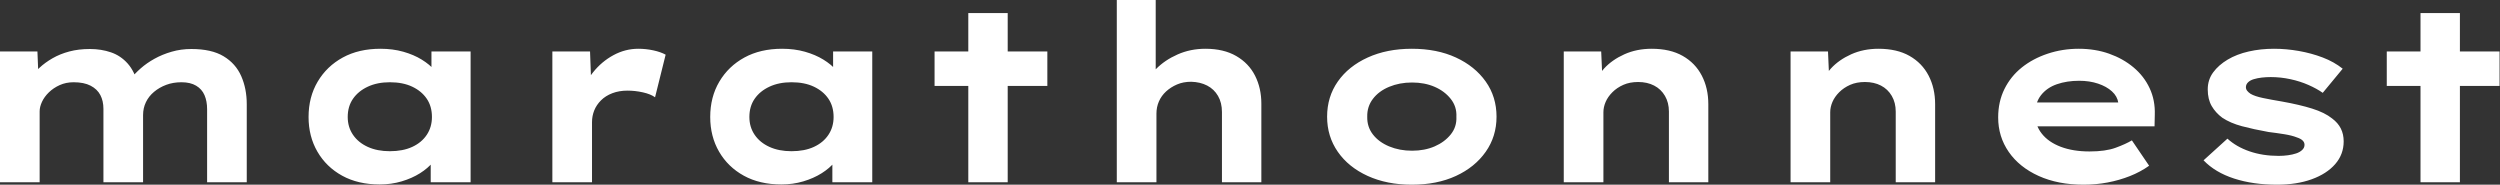 <svg baseProfile="full" height="28" version="1.1" viewBox="0 0 379 28" width="379" xmlns="http://www.w3.org/2000/svg" xmlns:ev="http://www.w3.org/2001/xml-events" xmlns:xlink="http://www.w3.org/1999/xlink"><rect x="0" y="0" width="379" height="28" fill="#333333" stroke="none"/><defs /><g><path d="M6.123 27.627V7.803H11.797L11.984 12.469L10.64 11.947Q11.237 11.088 12.096 10.285Q12.955 9.483 14.093 8.829Q15.232 8.176 16.632 7.803Q18.032 7.429 19.749 7.429Q21.467 7.429 22.941 7.933Q24.416 8.437 25.48 9.632Q26.544 10.827 27.029 12.805L25.573 12.619L25.872 12.021Q26.544 11.163 27.459 10.36Q28.373 9.557 29.549 8.904Q30.725 8.251 32.144 7.84Q33.563 7.429 35.131 7.429Q38.192 7.429 40.021 8.531Q41.851 9.632 42.691 11.536Q43.531 13.44 43.531 15.792V27.627H37.52V16.539Q37.52 15.344 37.128 14.429Q36.736 13.515 35.859 12.992Q34.981 12.469 33.637 12.469Q32.368 12.469 31.323 12.861Q30.277 13.253 29.475 13.925Q28.672 14.597 28.243 15.493Q27.813 16.389 27.813 17.435V27.627H21.803V16.501Q21.803 15.307 21.336 14.411Q20.869 13.515 19.861 12.992Q18.853 12.469 17.285 12.469Q16.128 12.469 15.176 12.899Q14.224 13.328 13.533 14.0Q12.843 14.672 12.488 15.437Q12.133 16.203 12.133 16.875V27.627Z M63.691 27.963Q60.405 27.963 57.997 26.637Q55.589 25.312 54.245 22.997Q52.901 20.683 52.901 17.733Q52.901 14.709 54.283 12.376Q55.664 10.043 58.091 8.717Q60.517 7.392 63.803 7.392Q65.669 7.392 67.256 7.84Q68.843 8.288 70.056 9.035Q71.269 9.781 72.016 10.659Q72.763 11.536 72.949 12.395L71.531 12.507V7.803H77.467V27.627H71.419V22.325L72.651 22.661Q72.539 23.632 71.773 24.565Q71.008 25.499 69.795 26.264Q68.581 27.029 67.013 27.496Q65.445 27.963 63.691 27.963ZM65.221 22.923Q67.2 22.923 68.619 22.269Q70.037 21.616 70.821 20.44Q71.605 19.264 71.605 17.733Q71.605 16.128 70.821 14.971Q70.037 13.813 68.619 13.141Q67.2 12.469 65.221 12.469Q63.317 12.469 61.88 13.141Q60.443 13.813 59.64 14.971Q58.837 16.128 58.837 17.733Q58.837 19.264 59.64 20.44Q60.443 21.616 61.88 22.269Q63.317 22.923 65.221 22.923Z M89.861 27.627V7.803H95.573L95.835 14.971L94.117 14.635Q94.715 12.619 96.021 10.976Q97.328 9.333 99.12 8.363Q100.912 7.392 102.891 7.392Q104.048 7.392 105.168 7.635Q106.288 7.877 107.035 8.288L105.429 14.747Q104.757 14.261 103.581 14.0Q102.405 13.739 101.248 13.739Q99.979 13.739 98.952 14.131Q97.925 14.523 97.235 15.213Q96.544 15.904 96.208 16.744Q95.872 17.584 95.872 18.517V27.627Z M124.581 27.963Q121.296 27.963 118.888 26.637Q116.48 25.312 115.136 22.997Q113.792 20.683 113.792 17.733Q113.792 14.709 115.173 12.376Q116.555 10.043 118.981 8.717Q121.408 7.392 124.693 7.392Q126.56 7.392 128.147 7.84Q129.733 8.288 130.947 9.035Q132.16 9.781 132.907 10.659Q133.653 11.536 133.84 12.395L132.421 12.507V7.803H138.357V27.627H132.309V22.325L133.541 22.661Q133.429 23.632 132.664 24.565Q131.899 25.499 130.685 26.264Q129.472 27.029 127.904 27.496Q126.336 27.963 124.581 27.963ZM126.112 22.923Q128.091 22.923 129.509 22.269Q130.928 21.616 131.712 20.44Q132.496 19.264 132.496 17.733Q132.496 16.128 131.712 14.971Q130.928 13.813 129.509 13.141Q128.091 12.469 126.112 12.469Q124.208 12.469 122.771 13.141Q121.333 13.813 120.531 14.971Q119.728 16.128 119.728 17.733Q119.728 19.264 120.531 20.44Q121.333 21.616 122.771 22.269Q124.208 22.923 126.112 22.923Z M152.917 27.627V1.979H158.891V27.627ZM147.803 13.029V7.803H164.901V13.029Z M175.429 27.627V0.0H181.328V12.917L179.648 13.44Q180.059 11.797 181.384 10.453Q182.709 9.109 184.651 8.251Q186.592 7.392 188.869 7.392Q191.632 7.392 193.536 8.493Q195.44 9.595 196.392 11.48Q197.344 13.365 197.344 15.717V27.627H191.371V16.987Q191.371 15.568 190.773 14.541Q190.176 13.515 189.131 12.973Q188.085 12.432 186.704 12.395Q185.509 12.395 184.557 12.805Q183.605 13.216 182.896 13.869Q182.187 14.523 181.813 15.381Q181.44 16.24 181.44 17.211V27.627H178.453Q177.072 27.627 176.307 27.627Q175.541 27.627 175.429 27.627Z M220.155 28Q216.384 28 213.472 26.675Q210.56 25.349 208.936 23.016Q207.312 20.683 207.312 17.696Q207.312 14.672 208.936 12.357Q210.56 10.043 213.472 8.717Q216.384 7.392 220.155 7.392Q223.963 7.392 226.837 8.717Q229.712 10.043 231.355 12.357Q232.997 14.672 232.997 17.696Q232.997 20.683 231.355 23.016Q229.712 25.349 226.837 26.675Q223.963 28 220.155 28ZM220.192 22.848Q222.096 22.848 223.608 22.195Q225.12 21.541 226.053 20.384Q226.987 19.227 226.912 17.696Q226.987 16.165 226.053 14.989Q225.12 13.813 223.608 13.16Q222.096 12.507 220.192 12.507Q218.288 12.507 216.72 13.16Q215.152 13.813 214.256 14.989Q213.36 16.165 213.397 17.696Q213.36 19.227 214.256 20.384Q215.152 21.541 216.72 22.195Q218.288 22.848 220.192 22.848Z M243.189 27.627V7.803H248.864L249.088 12.917L247.483 13.291Q248.08 11.723 249.293 10.397Q250.507 9.072 252.373 8.232Q254.24 7.392 256.517 7.392Q259.317 7.392 261.221 8.475Q263.125 9.557 264.115 11.461Q265.104 13.365 265.104 15.792V27.627H259.131V16.912Q259.131 15.568 258.533 14.541Q257.936 13.515 256.891 12.973Q255.845 12.432 254.464 12.432Q253.195 12.432 252.224 12.861Q251.253 13.291 250.563 13.981Q249.872 14.672 249.536 15.456Q249.2 16.24 249.2 17.024V27.627H246.213Q244.832 27.627 244.067 27.627Q243.301 27.627 243.189 27.627Z M277.573 27.627V7.803H283.248L283.472 12.917L281.867 13.291Q282.464 11.723 283.677 10.397Q284.891 9.072 286.757 8.232Q288.624 7.392 290.901 7.392Q293.701 7.392 295.605 8.475Q297.509 9.557 298.499 11.461Q299.488 13.365 299.488 15.792V27.627H293.515V16.912Q293.515 15.568 292.917 14.541Q292.32 13.515 291.275 12.973Q290.229 12.432 288.848 12.432Q287.579 12.432 286.608 12.861Q285.637 13.291 284.947 13.981Q284.256 14.672 283.92 15.456Q283.584 16.24 283.584 17.024V27.627H280.597Q279.216 27.627 278.451 27.627Q277.685 27.627 277.573 27.627Z M322 28Q318.117 28 315.187 26.675Q312.256 25.349 310.651 23.035Q309.045 20.72 309.045 17.808Q309.045 15.419 309.997 13.496Q310.949 11.573 312.629 10.229Q314.309 8.885 316.549 8.139Q318.789 7.392 321.253 7.392Q323.755 7.392 325.864 8.139Q327.973 8.885 329.56 10.211Q331.147 11.536 332.005 13.365Q332.864 15.195 332.789 17.397L332.752 19.152H313.189L312.331 15.531H327.899L327.264 16.352V15.605Q327.115 14.597 326.293 13.851Q325.472 13.104 324.184 12.675Q322.896 12.245 321.328 12.245Q319.461 12.245 317.949 12.768Q316.437 13.291 315.541 14.429Q314.645 15.568 314.645 17.36Q314.645 18.965 315.653 20.253Q316.661 21.541 318.528 22.251Q320.395 22.96 322.896 22.96Q325.323 22.96 326.853 22.4Q328.384 21.84 329.317 21.28L331.931 25.125Q330.624 26.059 329.019 26.693Q327.413 27.328 325.64 27.664Q323.867 28 322 28Z M351.307 28Q347.685 28 344.811 27.067Q341.936 26.133 340.181 24.304L343.803 21.019Q345.147 22.251 347.144 22.941Q349.141 23.632 351.568 23.632Q352.277 23.632 352.968 23.539Q353.659 23.445 354.219 23.259Q354.779 23.072 355.133 22.736Q355.488 22.4 355.488 21.952Q355.488 21.205 354.331 20.832Q353.584 20.533 352.427 20.347Q351.269 20.16 350.037 20.011Q347.76 19.6 346.005 19.133Q344.251 18.667 343.019 17.845Q342.011 17.099 341.413 16.072Q340.816 15.045 340.816 13.552Q340.816 12.096 341.637 10.976Q342.459 9.856 343.84 9.035Q345.221 8.213 347.032 7.803Q348.843 7.392 350.859 7.392Q352.725 7.392 354.629 7.728Q356.533 8.064 358.251 8.717Q359.968 9.371 361.275 10.416L358.251 14.075Q357.355 13.44 356.085 12.88Q354.816 12.32 353.341 12.003Q351.867 11.685 350.373 11.685Q349.664 11.685 349.011 11.76Q348.357 11.835 347.797 12.003Q347.237 12.171 346.92 12.488Q346.603 12.805 346.603 13.216Q346.603 13.515 346.789 13.757Q346.976 14 347.312 14.224Q347.947 14.597 349.197 14.859Q350.448 15.12 352.016 15.381Q354.741 15.867 356.645 16.464Q358.549 17.061 359.669 17.957Q360.565 18.629 360.995 19.488Q361.424 20.347 361.424 21.429Q361.424 23.408 360.136 24.883Q358.848 26.357 356.571 27.179Q354.293 28 351.307 28Z M373.072 27.627V1.979H379.045V27.627ZM367.957 13.029V7.803H385.056V13.029Z " fill="rgb(255,255,255)" transform="translate(-6.123, 0)" /></g></svg>
